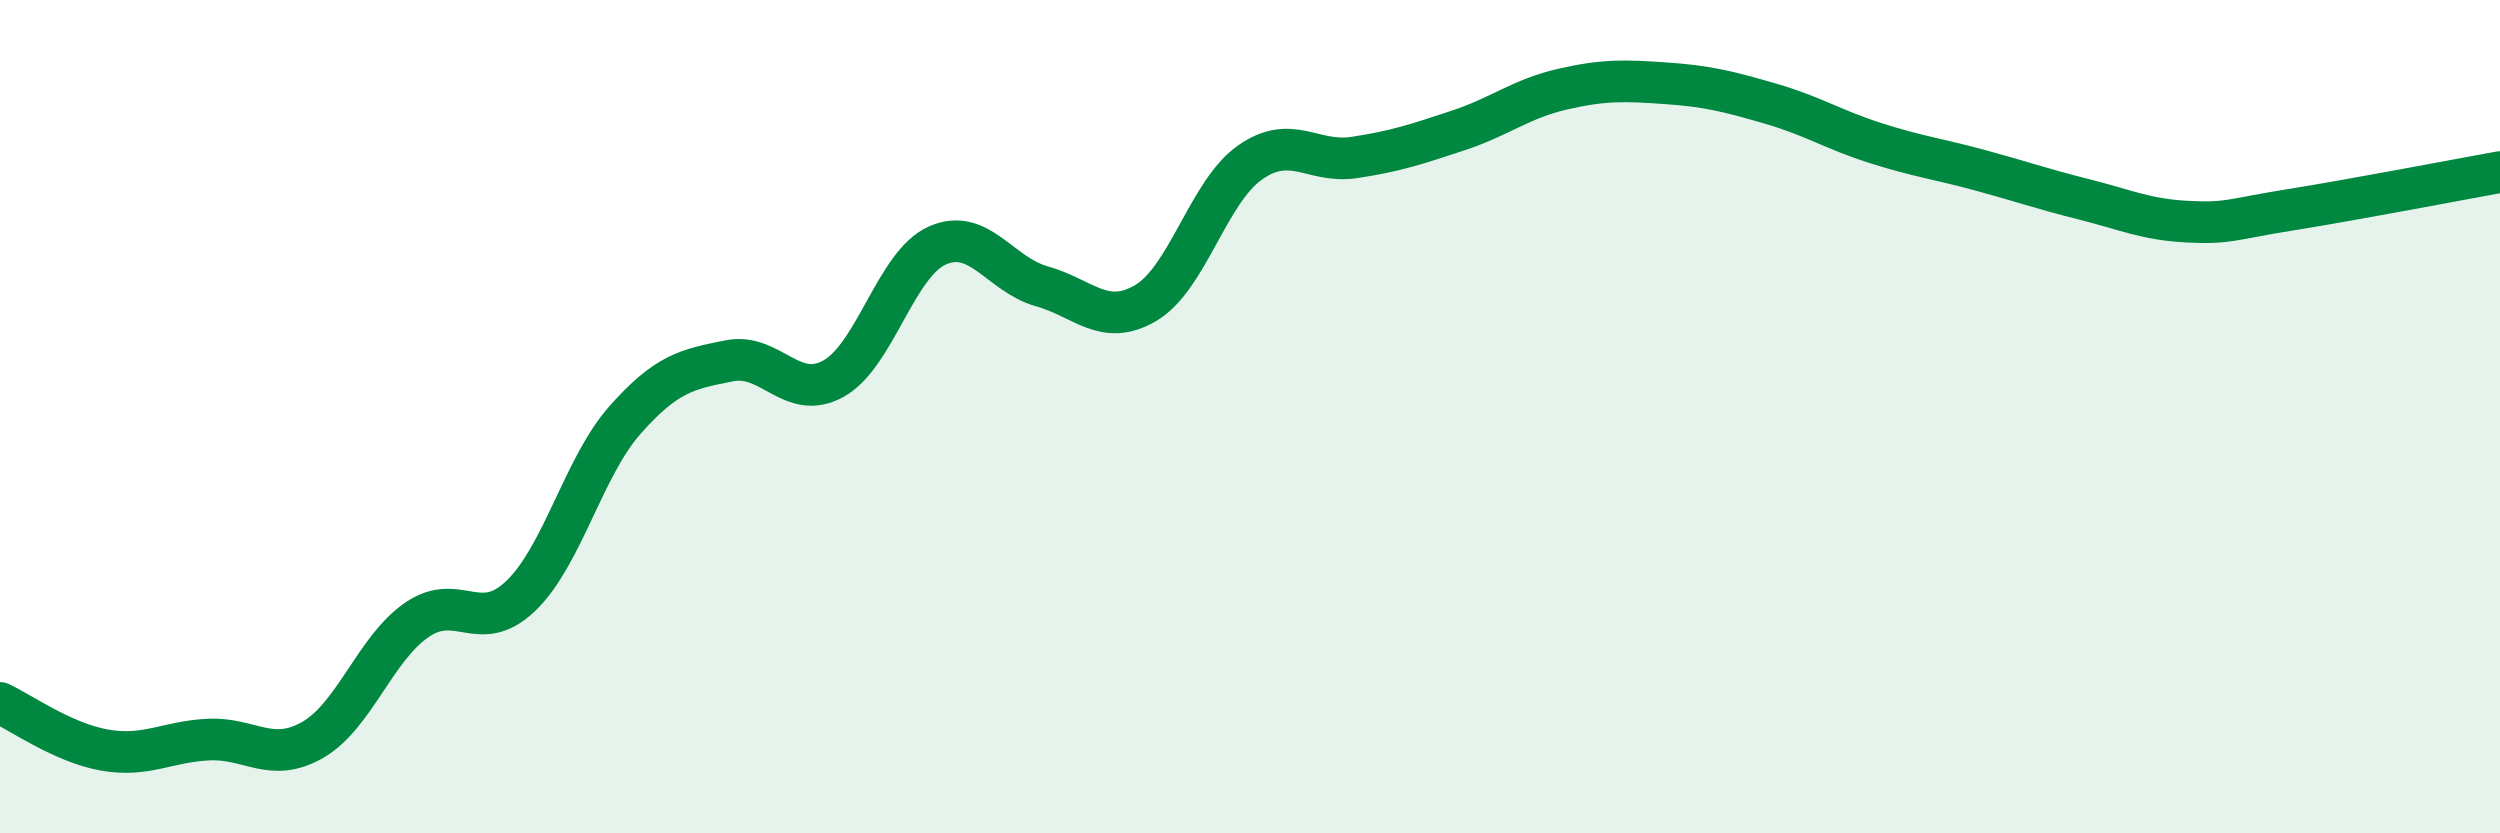 
    <svg width="60" height="20" viewBox="0 0 60 20" xmlns="http://www.w3.org/2000/svg">
      <path
        d="M 0,16.87 C 0.5,17.1 1.5,17.82 2.5,18 C 3.5,18.18 4,17.8 5,17.75 C 6,17.7 6.5,18.33 7.5,17.76 C 8.5,17.19 9,15.57 10,14.88 C 11,14.19 11.5,15.26 12.5,14.3 C 13.5,13.34 14,11.21 15,10.08 C 16,8.95 16.5,8.86 17.5,8.66 C 18.5,8.46 19,9.64 20,9.09 C 21,8.54 21.5,6.33 22.5,5.89 C 23.5,5.45 24,6.59 25,6.87 C 26,7.15 26.5,7.86 27.5,7.27 C 28.5,6.68 29,4.6 30,3.9 C 31,3.2 31.5,3.93 32.5,3.78 C 33.5,3.63 34,3.46 35,3.13 C 36,2.8 36.5,2.37 37.5,2.14 C 38.5,1.91 39,1.93 40,2 C 41,2.07 41.5,2.2 42.5,2.49 C 43.5,2.78 44,3.11 45,3.43 C 46,3.75 46.5,3.81 47.5,4.08 C 48.5,4.35 49,4.53 50,4.78 C 51,5.03 51.5,5.27 52.5,5.32 C 53.5,5.37 53.5,5.27 55,5.03 C 56.5,4.79 59,4.31 60,4.13L60 20L0 20Z"
        fill="#008740"
        opacity="0.1"
        stroke-linecap="round"
        stroke-linejoin="round"
      />
      <path
        d="M 0,16.87 C 0.5,17.1 1.5,17.82 2.5,18 C 3.5,18.18 4,17.8 5,17.75 C 6,17.7 6.5,18.33 7.5,17.76 C 8.5,17.19 9,15.57 10,14.88 C 11,14.19 11.5,15.26 12.5,14.3 C 13.5,13.34 14,11.21 15,10.08 C 16,8.95 16.5,8.86 17.5,8.66 C 18.5,8.46 19,9.64 20,9.09 C 21,8.54 21.5,6.33 22.5,5.89 C 23.5,5.45 24,6.59 25,6.87 C 26,7.15 26.5,7.86 27.5,7.27 C 28.5,6.68 29,4.6 30,3.9 C 31,3.2 31.5,3.93 32.5,3.78 C 33.5,3.63 34,3.46 35,3.13 C 36,2.8 36.5,2.37 37.5,2.14 C 38.5,1.91 39,1.93 40,2 C 41,2.07 41.5,2.2 42.5,2.49 C 43.5,2.78 44,3.11 45,3.43 C 46,3.75 46.5,3.81 47.5,4.08 C 48.5,4.35 49,4.53 50,4.78 C 51,5.03 51.5,5.27 52.5,5.32 C 53.5,5.37 53.5,5.27 55,5.03 C 56.5,4.79 59,4.31 60,4.13"
        stroke="#008740"
        stroke-width="1"
        fill="none"
        stroke-linecap="round"
        stroke-linejoin="round"
      />
    </svg>
  